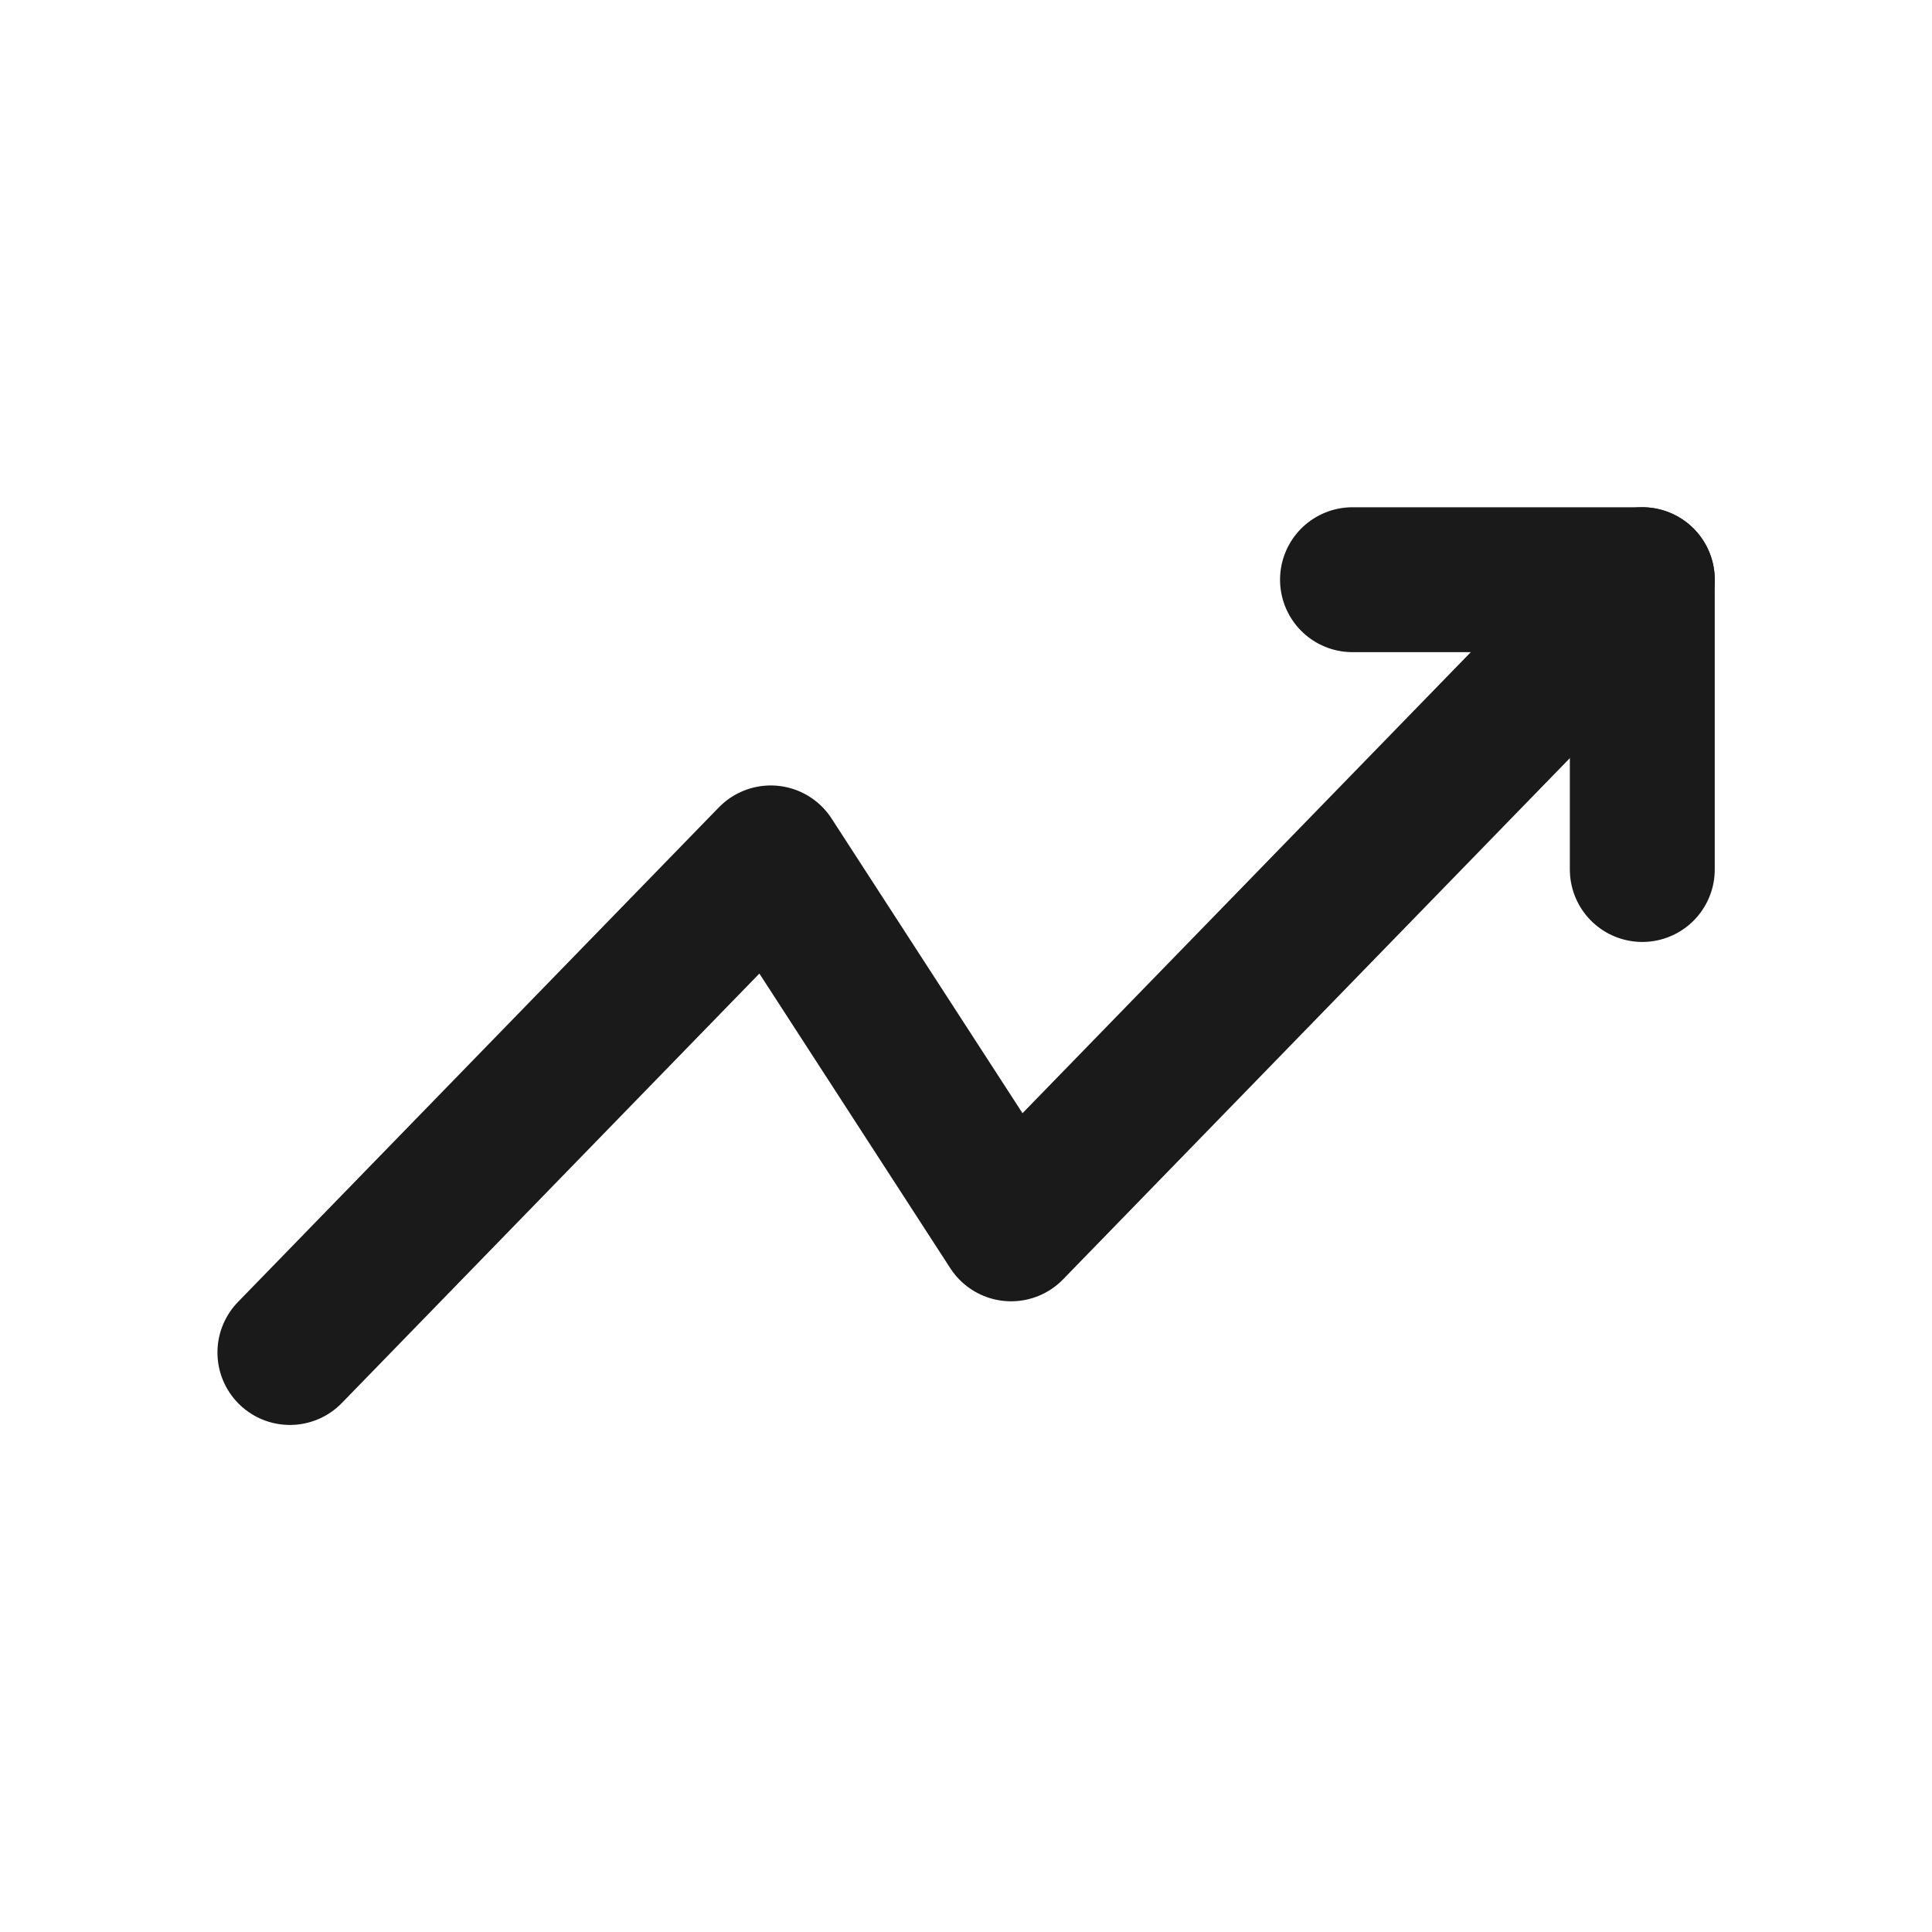 <svg width="20" height="20" viewBox="0 0 20 20" fill="none" xmlns="http://www.w3.org/2000/svg">
<g clip-path="url(#clip0_1397_29890)">
<g mask="url(#mask0_1397_29890)">
<path d="M17.001 6.001L10.467 12.721L7.979 8.881L3.001 14.001" stroke="#1A1A1A" stroke-width="1.5" stroke-linecap="round" stroke-linejoin="round"/>
<path d="M14.001 6.001H17.001V9.001" stroke="#1A1A1A" stroke-width="1.5" stroke-linecap="round" stroke-linejoin="round"/>
</g>
</g>
</svg>
